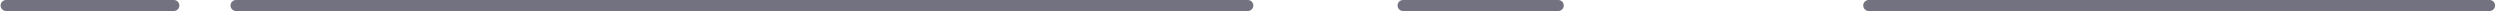 <svg width="455" height="2" viewBox="0 0 455 2" fill="none" xmlns="http://www.w3.org/2000/svg">
<path d="M453.107 1H340.107M1.107 1H31.642M227.107 1H170.607H114.107L42.952 1M283.607 1H255.357" stroke="#727280" stroke-width="2" stroke-linecap="round"/>
</svg>
